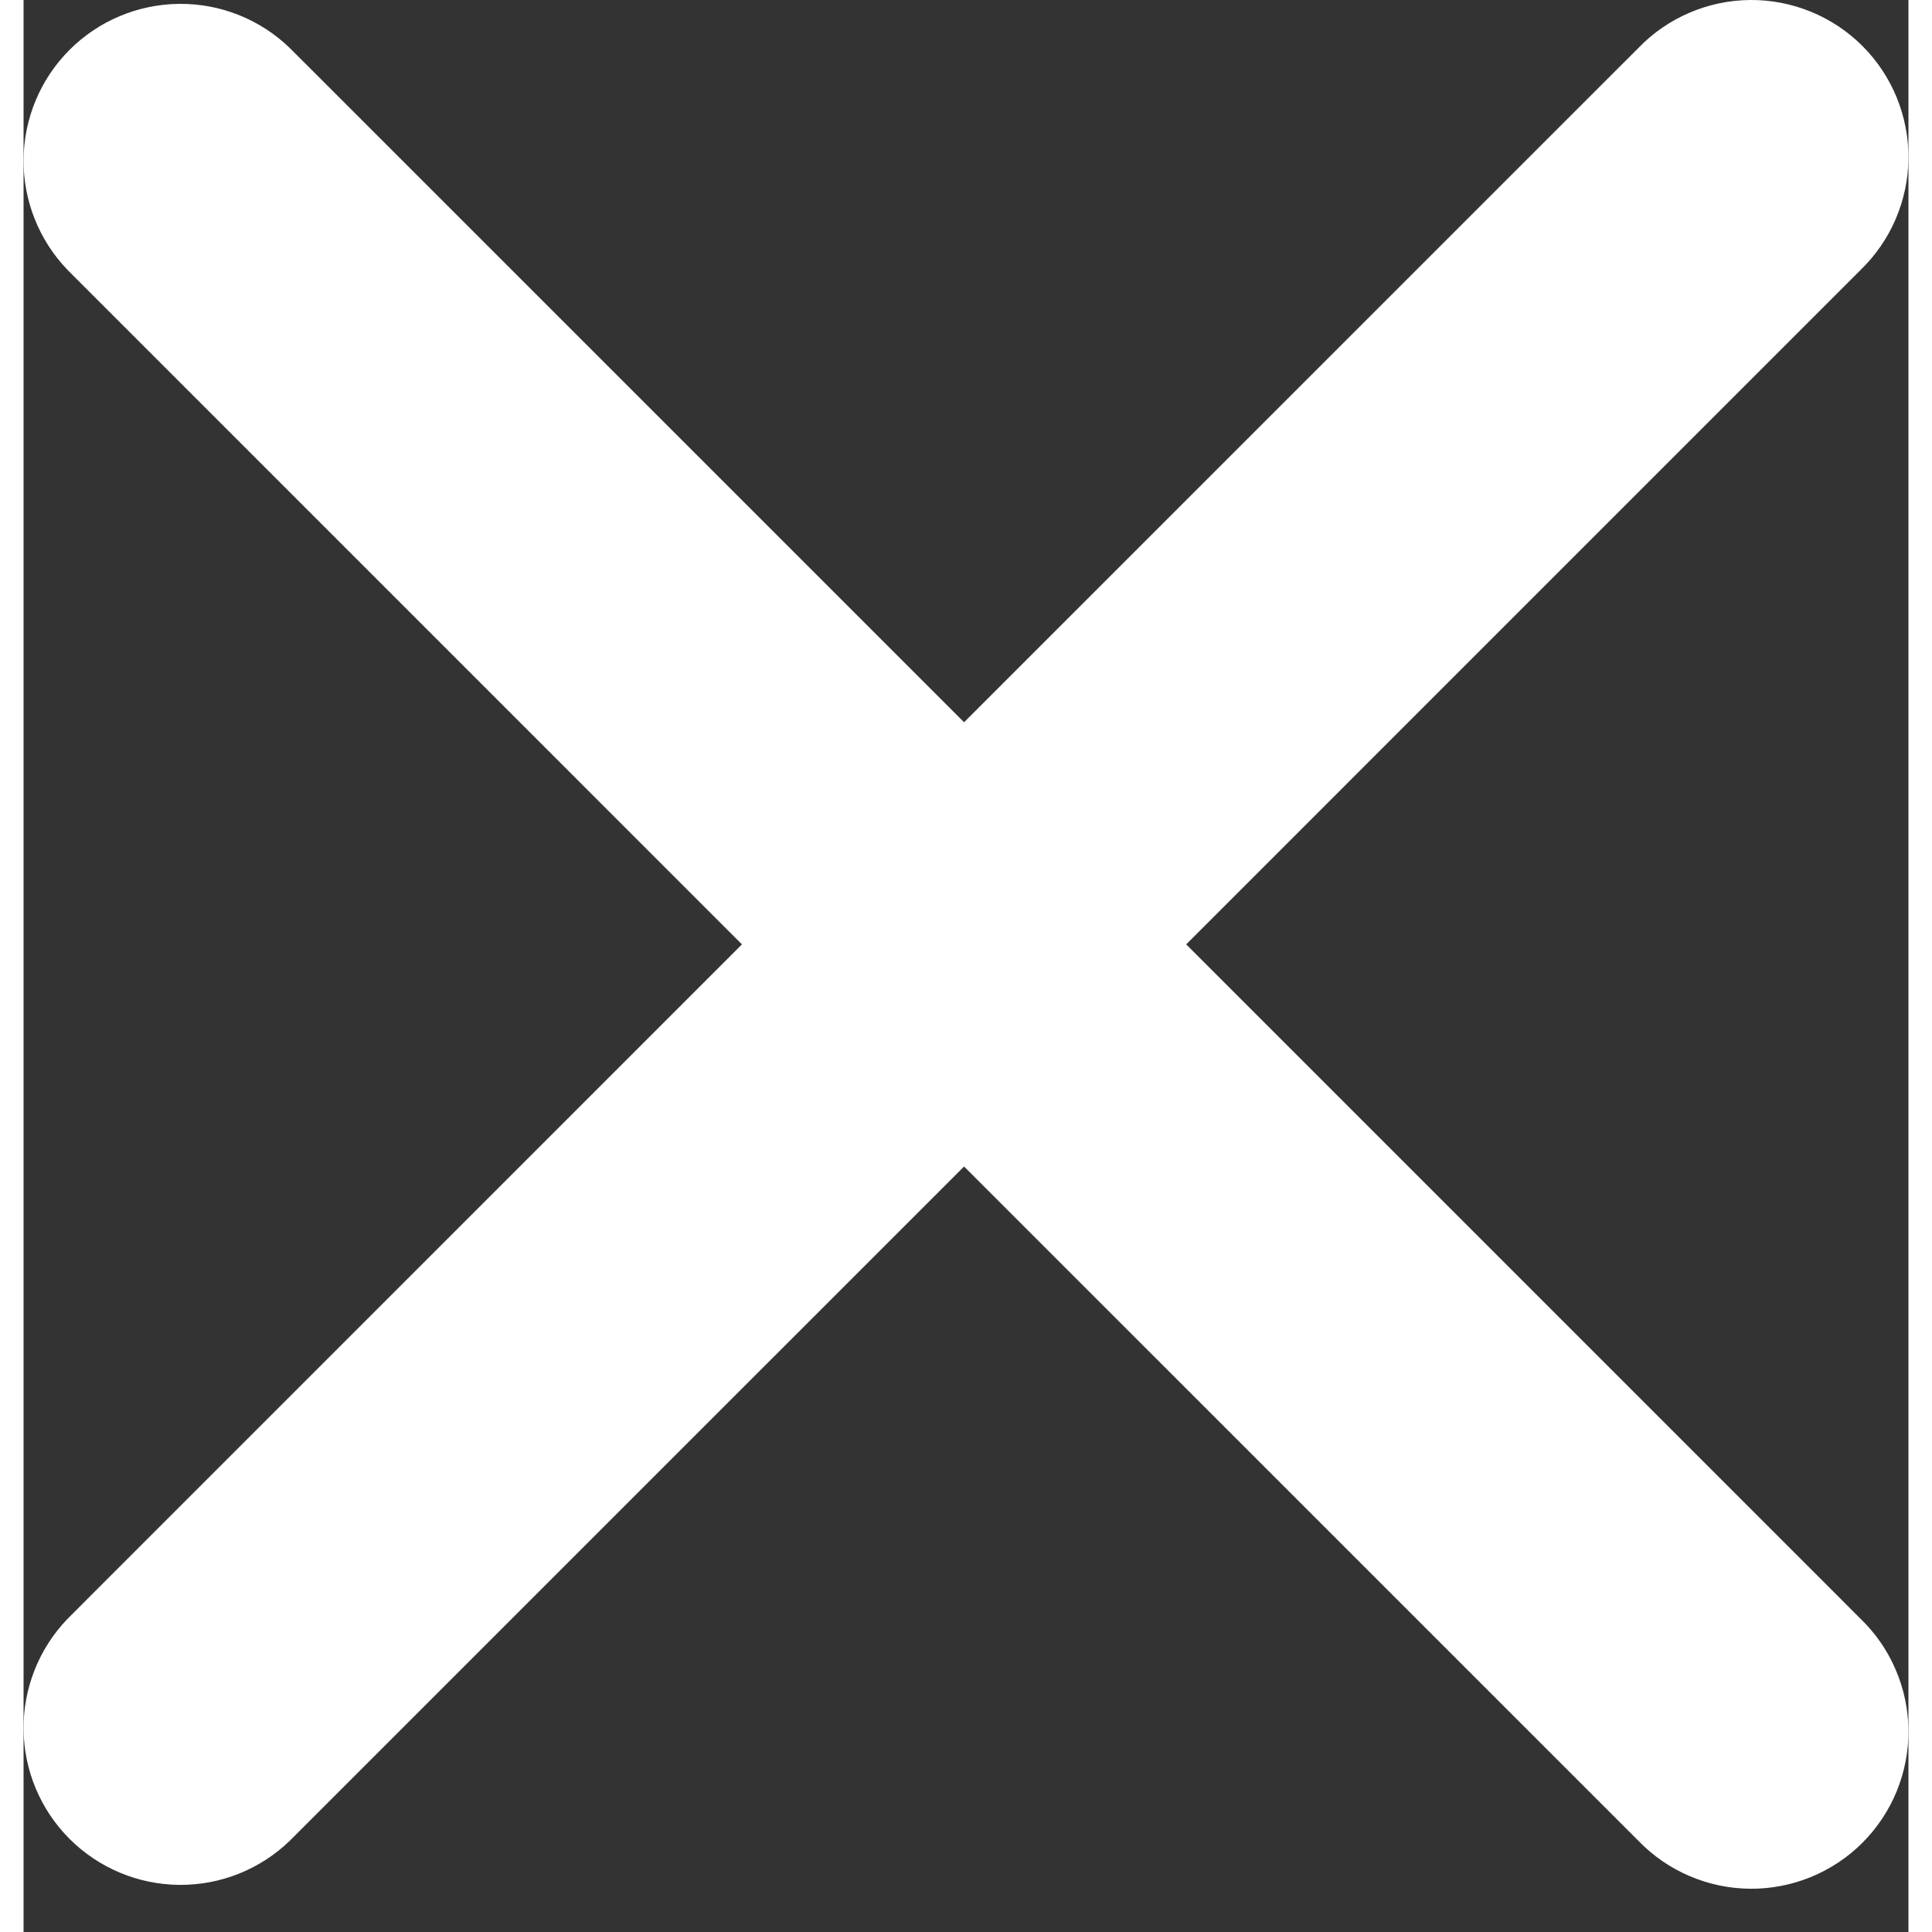 <svg width="14" height="14" viewBox="0 0 40 41" fill="none" xmlns="http://www.w3.org/2000/svg">
<rect x="0" y="0" width="40" height="41" fill="#333333" stroke="none"/>
<path d="M38.982 5.731L24.673 20.041L38.982 34.351C39.301 34.658 39.555 35.026 39.729 35.433C39.904 35.84 39.996 36.277 40 36.72C40.004 37.162 39.919 37.601 39.752 38.011C39.584 38.42 39.337 38.793 39.024 39.106C38.711 39.419 38.339 39.666 37.929 39.834C37.519 40.001 37.08 40.086 36.638 40.082C36.195 40.078 35.758 39.986 35.351 39.811C34.944 39.637 34.577 39.383 34.269 39.064L19.959 24.755L5.649 39.064C5.02 39.672 4.178 40.008 3.304 40C2.43 39.992 1.594 39.642 0.976 39.024C0.358 38.406 0.008 37.57 0 36.696C-0.007 35.822 0.329 34.98 0.936 34.351L15.245 20.041L0.936 5.731C0.329 5.102 -0.007 4.26 0 3.386C0.008 2.512 0.358 1.676 0.976 1.058C1.594 0.44 2.43 0.09 3.304 0.082C4.178 0.074 5.02 0.41 5.649 1.018L19.959 15.327L34.269 1.018C34.577 0.699 34.944 0.445 35.351 0.271C35.758 0.096 36.195 0.004 36.638 0C37.08 -0.004 37.519 0.081 37.929 0.248C38.339 0.416 38.711 0.663 39.024 0.976C39.337 1.289 39.584 1.661 39.752 2.071C39.919 2.481 40.004 2.92 40 3.362C39.996 3.805 39.904 4.242 39.729 4.649C39.555 5.056 39.301 5.423 38.982 5.731Z" fill="white"/>
</svg>
